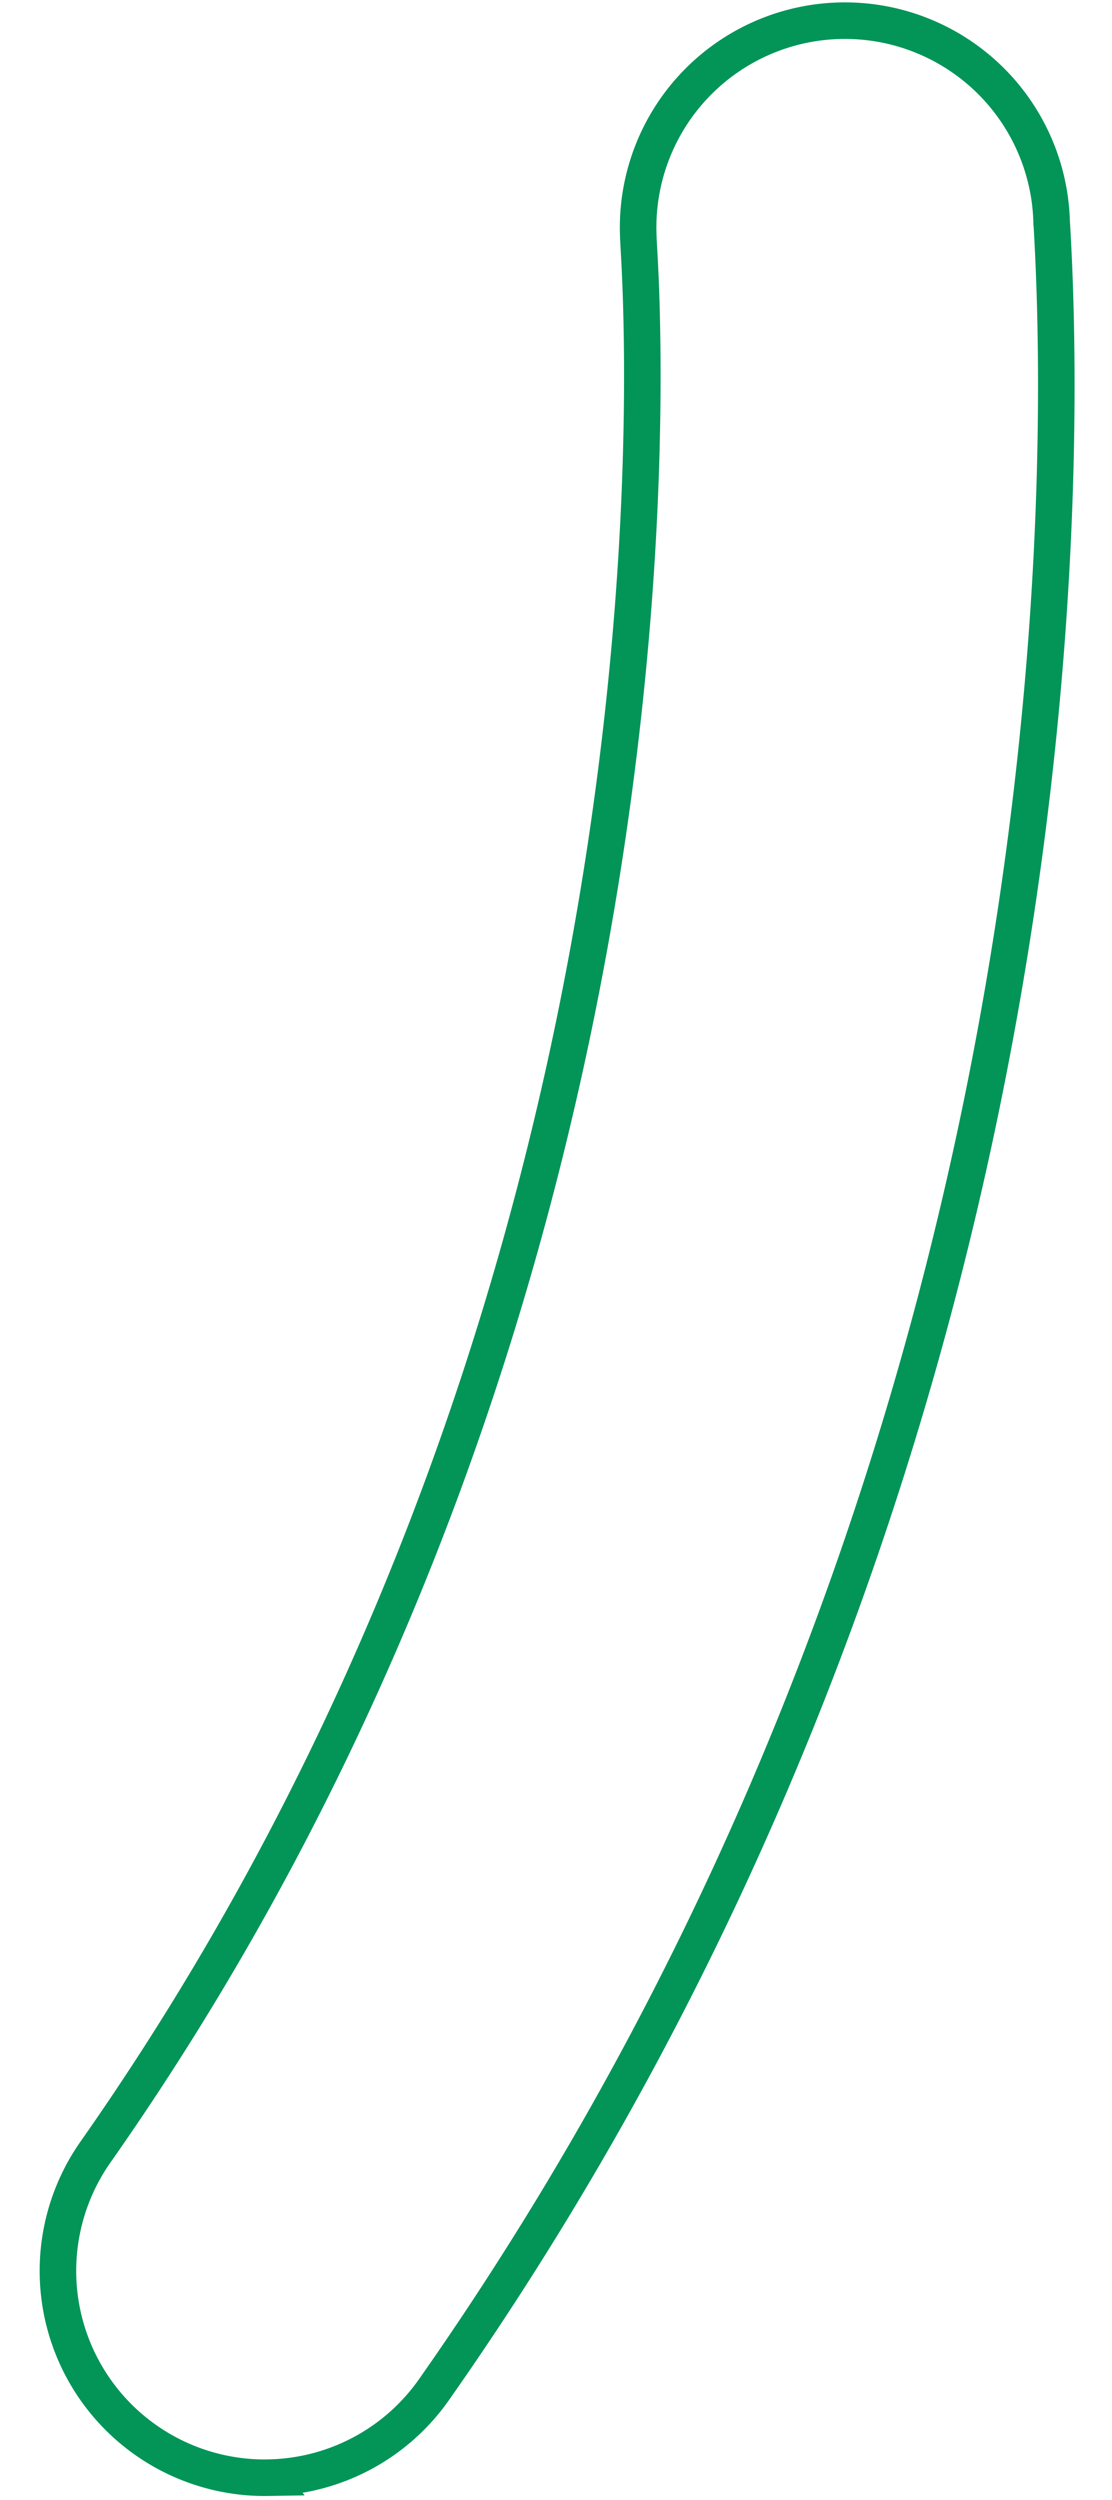 <svg xmlns="http://www.w3.org/2000/svg" width="121.695" height="273.555" viewBox="0 0 121.695 273.555"><g id="g416" transform="translate(2.065 4.006) rotate(-1)"><path id="path418" d="M112.4,0c0,.172,0,.3,0,.4C112.4.264,112.4.132,112.4,0ZM22.363,245.319a22.6,22.6,0,0,0,18.315-9.313C112.3,137.641,113.693,30.712,112.415.281L112.4-.1A22.631,22.631,0,0,0,67.141.4c0,.247.011.848.049,1.788.8,19.025,1.519,118.43-63.1,207.179a22.633,22.633,0,0,0,18.276,35.956Z" transform="translate(0.251 22.236)" fill="none" stroke="#039558" stroke-miterlimit="10" stroke-width="4"></path></g></svg>